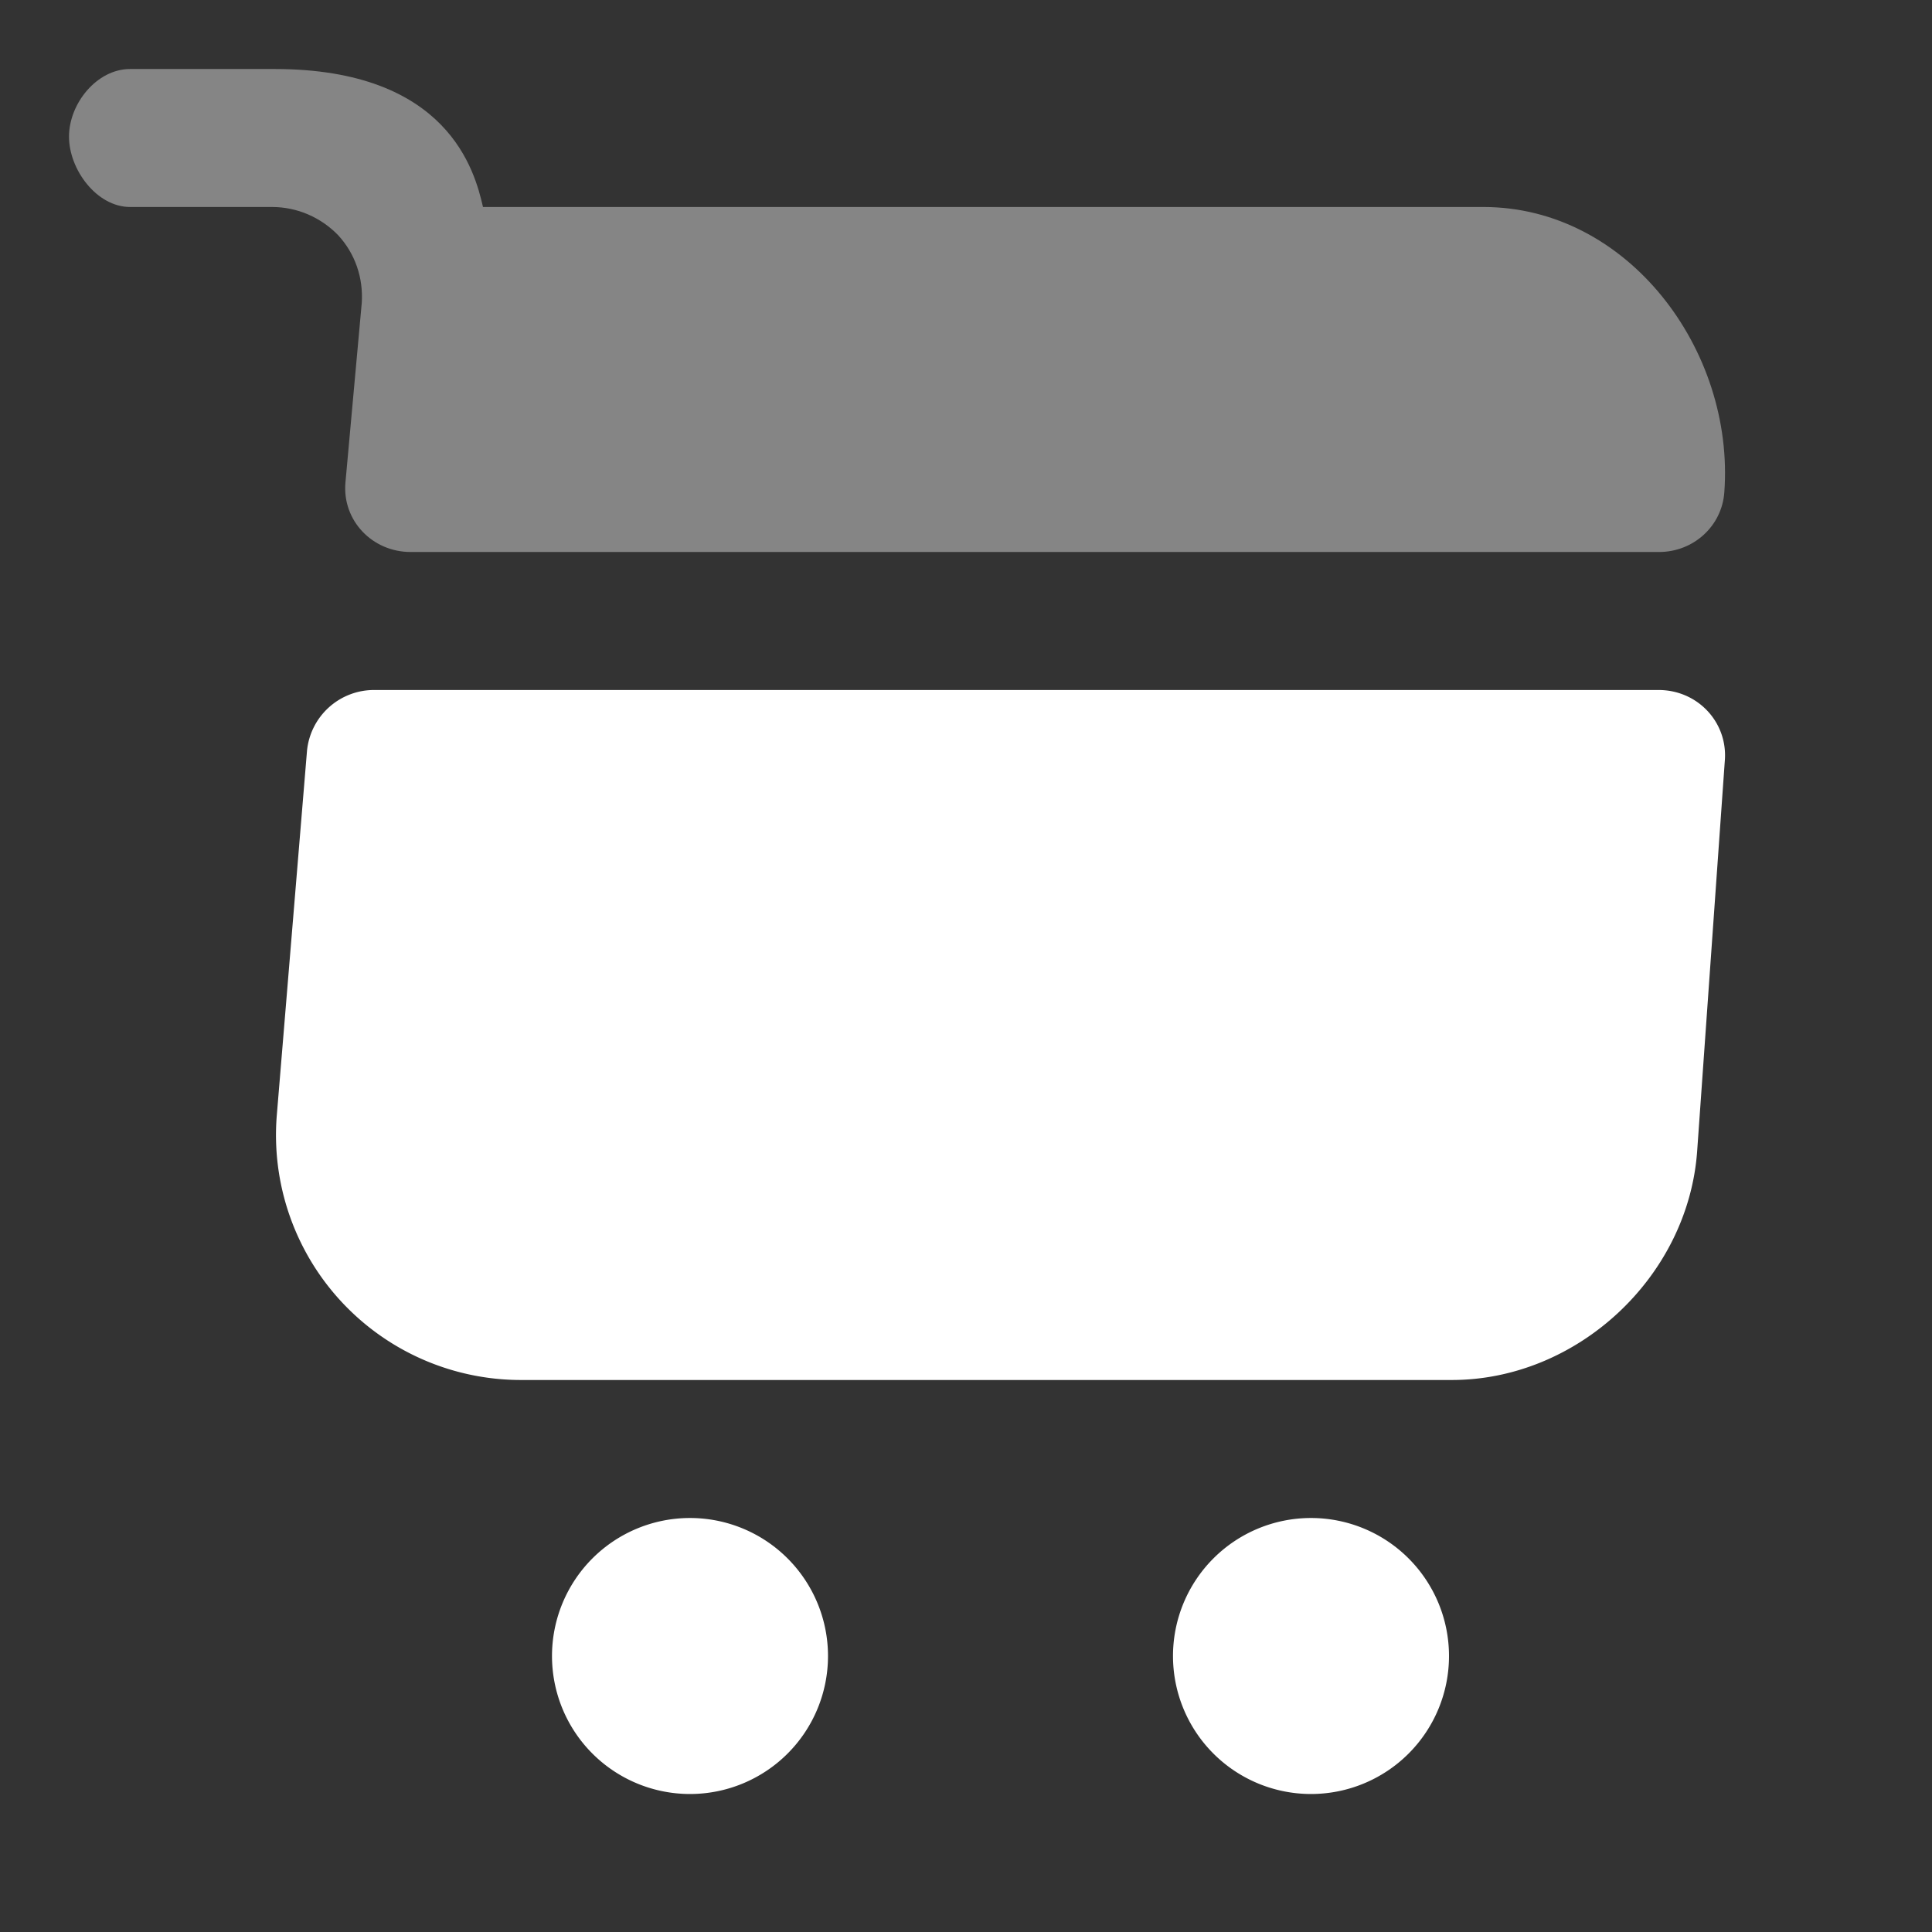 <svg xmlns="http://www.w3.org/2000/svg" width="28" height="28" fill="none"><rect width="100%" height="100%" fill="#333333" stroke="none"/><path fill="#fff" d="m5.243 4.388-.237 2.609C4.96 7.545 5.396 8 5.952 8h18.092c.497 0 .91-.373.946-.863C25.143 5.072 23.592 3 21.5 3H7c-.118-.513-.5-2-3.022-2H1.886C1.402 1 1 1.502 1 1.98S1.402 3 1.886 3h2.057c.366 0 .709.152.957.408.248.269.366.619.343.98Z" opacity=".4"/><path fill="#fff" d="M5.42 10h18.617c.57 0 1.008.473.96 1.03l-.401 5.66C24.462 18.51 22.86 20 21.04 20H7.544a3.55 3.55 0 0 1-3.532-3.842l.437-5.273A.976.976 0 0 1 5.42 10ZM10 26a2 2 0 1 0 0-4 2 2 0 0 0 0 4ZM19 26a2 2 0 1 0 0-4 2 2 0 0 0 0 4Z"/></svg>